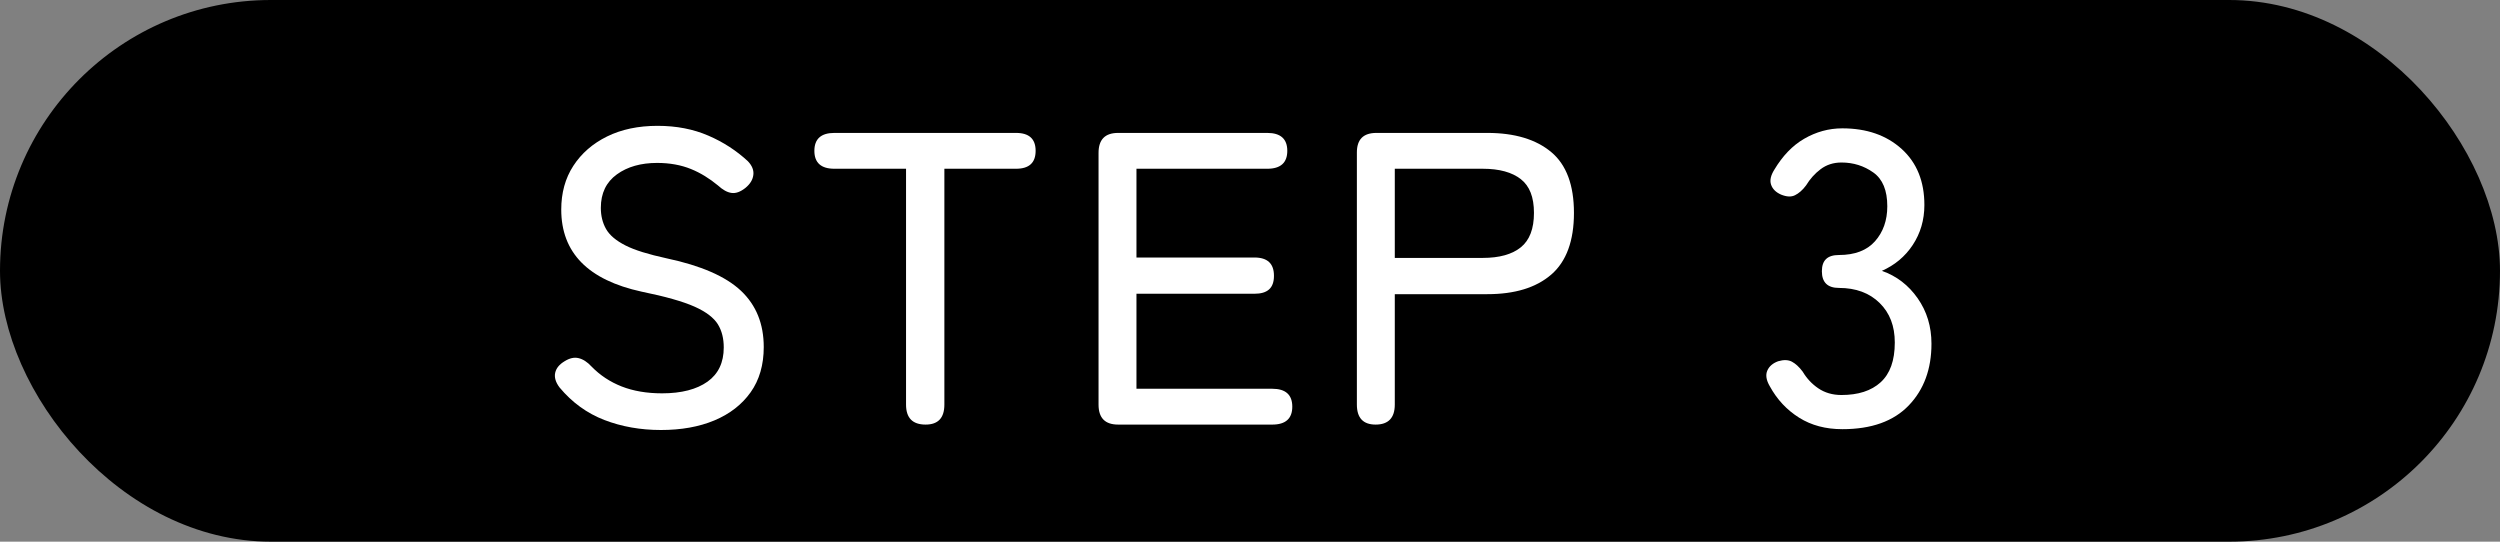 <?xml version="1.0" encoding="UTF-8"?>
<svg id="_レイヤー_2" data-name="レイヤー 2" xmlns="http://www.w3.org/2000/svg" viewBox="0 0 120 26">
  <rect x="0" y="0" width="120" height="26" fill="#808080" stroke="none"/>
  <defs>
    <style>
      .cls-1 {
        fill: #fff;
      }
    </style>
  </defs>
  <g id="_レイヤー_3" data-name="レイヤー 3">
    <rect x="0" y="0" width="120" height="26" rx="13" ry="13"/>
    <g>
      <path class="cls-1" d="m31.72,20.64c-.97,0-1.88-.16-2.71-.48-.83-.32-1.55-.84-2.15-1.56-.19-.25-.26-.49-.21-.71.05-.22.2-.4.45-.55.24-.15.46-.2.67-.15.21.05.42.18.63.41.4.41.88.73,1.44.95.56.22,1.21.33,1.94.33.93,0,1.66-.19,2.18-.56.52-.37.78-.92.78-1.64,0-.43-.09-.8-.28-1.11-.19-.31-.56-.6-1.12-.85-.56-.25-1.41-.49-2.54-.72-2.57-.56-3.86-1.87-3.86-3.94,0-.8.19-1.5.58-2.1s.93-1.07,1.62-1.41,1.5-.51,2.42-.51,1.72.16,2.44.47c.72.31,1.35.72,1.9,1.23.2.21.29.43.26.66-.03.23-.15.43-.38.62-.24.19-.46.27-.67.24-.21-.03-.42-.15-.65-.36-.4-.33-.83-.6-1.3-.79-.47-.19-1.01-.29-1.62-.29-.77,0-1.42.18-1.93.55s-.77.9-.77,1.61c0,.37.08.71.25,1.01.17.3.48.56.93.79.45.23,1.11.43,1.98.62,1.65.35,2.84.87,3.57,1.56.73.69,1.09,1.59,1.09,2.7,0,.85-.21,1.58-.63,2.17s-1,1.04-1.74,1.35c-.74.31-1.6.46-2.57.46Z"/>
      <path class="cls-1" d="m44.43,20.38c-.63,0-.94-.32-.94-.96v-11.32h-3.44c-.64,0-.96-.29-.96-.86s.32-.86.96-.86h8.72c.63,0,.94.29.94.86s-.31.86-.94.86h-3.44v11.32c0,.64-.3.96-.9.96Z"/>
      <path class="cls-1" d="m53.67,20.38c-.63,0-.94-.32-.94-.96V7.34c0-.64.31-.96.94-.96h7.16c.64,0,.96.29.96.86s-.32.86-.96.86h-6.28v4.26h5.66c.63,0,.94.29.94.88s-.31.86-.94.86h-5.66v4.56h6.52c.64,0,.96.29.96.86s-.32.86-.96.86h-7.4Z"/>
      <path class="cls-1" d="m66.03,20.38c-.6,0-.9-.32-.9-.96V7.32c0-.63.31-.94.94-.94h5.32c1.32,0,2.34.31,3.07.92s1.09,1.59,1.09,2.92-.36,2.33-1.09,2.96c-.73.63-1.75.94-3.07.94h-4.44v5.3c0,.64-.31.96-.92.96Zm.92-8h4.22c.8,0,1.41-.17,1.83-.51.42-.34.63-.89.63-1.65s-.21-1.29-.63-1.62c-.42-.33-1.03-.5-1.83-.5h-4.22v4.28Z"/>
      <path class="cls-1" d="m88.43,20.6c-.79,0-1.48-.18-2.07-.55s-1.06-.87-1.41-1.51c-.17-.29-.21-.54-.12-.75s.27-.36.52-.45c.27-.08.49-.07.66.02.17.09.35.25.52.48.19.32.44.59.75.8.31.21.68.32,1.11.32.8,0,1.43-.2,1.88-.61.45-.41.68-1.04.68-1.91,0-.79-.24-1.42-.73-1.9-.49-.48-1.14-.72-1.95-.72-.55,0-.82-.27-.82-.8s.27-.78.82-.78c.76,0,1.34-.22,1.73-.66.39-.44.59-1,.59-1.68,0-.76-.22-1.3-.67-1.62-.45-.32-.96-.48-1.53-.48-.39,0-.72.11-1,.32-.28.21-.51.47-.7.78-.17.23-.35.38-.53.47-.18.09-.4.08-.67-.03-.25-.11-.41-.27-.48-.48-.07-.21-.01-.45.16-.72.39-.65.86-1.15,1.43-1.48.57-.33,1.18-.5,1.83-.5,1.17,0,2.12.33,2.85.99.73.66,1.09,1.56,1.09,2.69,0,.72-.19,1.36-.56,1.92s-.87.97-1.48,1.24c.71.25,1.28.69,1.72,1.32.44.63.66,1.35.66,2.18,0,1.21-.36,2.2-1.09,2.96-.73.76-1.79,1.14-3.19,1.14Z"/>
    </g>
  </g>
</svg>